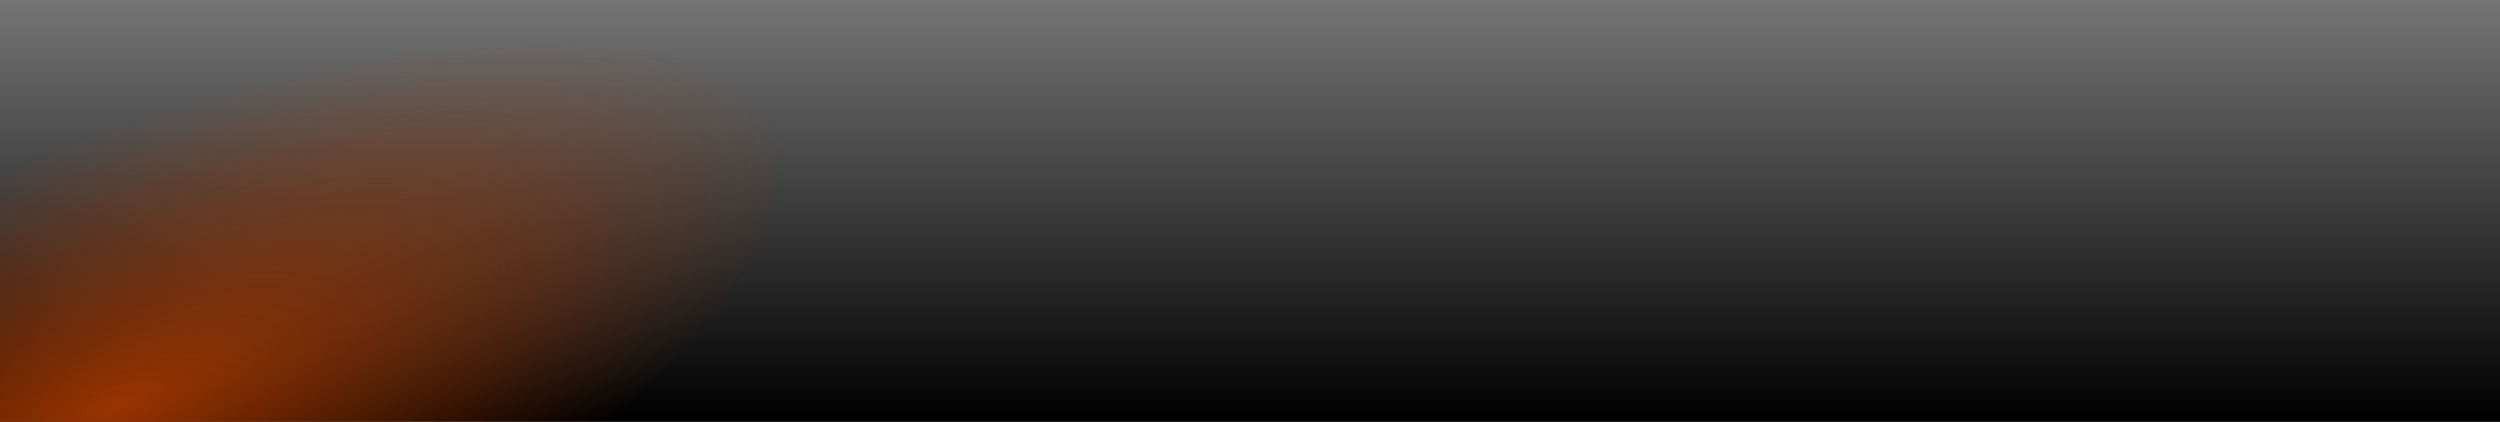 <?xml version="1.0" encoding="UTF-8" standalone="no"?>
<!-- Created with Inkscape (http://www.inkscape.org/) -->

<svg
   xmlns:dc="http://purl.org/dc/elements/1.1/"
   xmlns:cc="http://creativecommons.org/ns#"
   xmlns:rdf="http://www.w3.org/1999/02/22-rdf-syntax-ns#"
   xmlns:svg="http://www.w3.org/2000/svg"
   xmlns="http://www.w3.org/2000/svg"
   xmlns:xlink="http://www.w3.org/1999/xlink"
   xmlns:sodipodi="http://sodipodi.sourceforge.net/DTD/sodipodi-0.dtd"
   xmlns:inkscape="http://www.inkscape.org/namespaces/inkscape"
   width="1920"
   height="324"
   viewBox="0 0 1920 324"
   id="svg4809"
   version="1.1"
   inkscape:version="0.91 r13725"
   sodipodi:docname="background_displaychannel.svg">
  <defs
     id="defs4811">
    <linearGradient
       inkscape:collect="always"
       id="linearGradient5374">
      <stop
         style="stop-color:#af3b00;stop-opacity:0.867"
         offset="0"
         id="stop5376" />
      <stop
         style="stop-color:#af3b00;stop-opacity:0"
         offset="1"
         id="stop5378" />
    </linearGradient>
    <linearGradient
       inkscape:collect="always"
       id="linearGradient5359">
      <stop
         style="stop-color:#000000;stop-opacity:1;"
         offset="0"
         id="stop5361" />
      <stop
         style="stop-color:#000000;stop-opacity:0;"
         offset="1"
         id="stop5363" />
    </linearGradient>
    <linearGradient
       inkscape:collect="always"
       xlink:href="#linearGradient5359"
       id="linearGradient5365"
       x1="988.571"
       y1="1051.791"
       x2="988.571"
       y2="344.648"
       gradientUnits="userSpaceOnUse" />
    <radialGradient
       inkscape:collect="always"
       xlink:href="#linearGradient5374"
       id="radialGradient5384"
       cx="121.097"
       cy="1772.669"
       fx="121.097"
       fy="1772.669"
       r="960"
       gradientTransform="matrix(0.081,0.194,-0.532,0.221,1021.928,-102.675)"
       gradientUnits="userSpaceOnUse" />
  </defs>
  <sodipodi:namedview
     id="base"
     pagecolor="#ffffff"
     bordercolor="#666666"
     borderopacity="1.0"
     inkscape:pageopacity="0.0"
     inkscape:pageshadow="2"
     inkscape:zoom="0.7"
     inkscape:cx="955.75786"
     inkscape:cy="94.540507"
     inkscape:document-units="px"
     inkscape:current-layer="layer8"
     showgrid="false"
     units="px"
     inkscape:window-width="1920"
     inkscape:window-height="1017"
     inkscape:window-x="-8"
     inkscape:window-y="-8"
     inkscape:window-maximized="1" />
  <g
     inkscape:label="Ebene 1"
     inkscape:groupmode="layer"
     id="layer1"
     transform="translate(0,-728.362)">
    <rect
       style="opacity:1;fill:url(#linearGradient5365);fill-opacity:1;stroke:none;stroke-width:4;stroke-linecap:round;stroke-linejoin:miter;stroke-miterlimit:4;stroke-dasharray:none;stroke-opacity:0.439"
       id="rect5357"
       width="1920"
       height="324"
       x="0"
       y="728.362" />
  </g>
  <g
     inkscape:groupmode="layer"
     id="layer8"
     inkscape:label="Ebene 2"
     style="display:inline">
    <rect
       style="opacity:1;fill:url(#radialGradient5384);fill-opacity:1;stroke:none;stroke-width:4;stroke-linecap:round;stroke-linejoin:miter;stroke-miterlimit:4;stroke-dasharray:none;stroke-opacity:0.439"
       id="rect5372"
       width="1920"
       height="324"
       x="0"
       y="0" />
  </g>
</svg>
